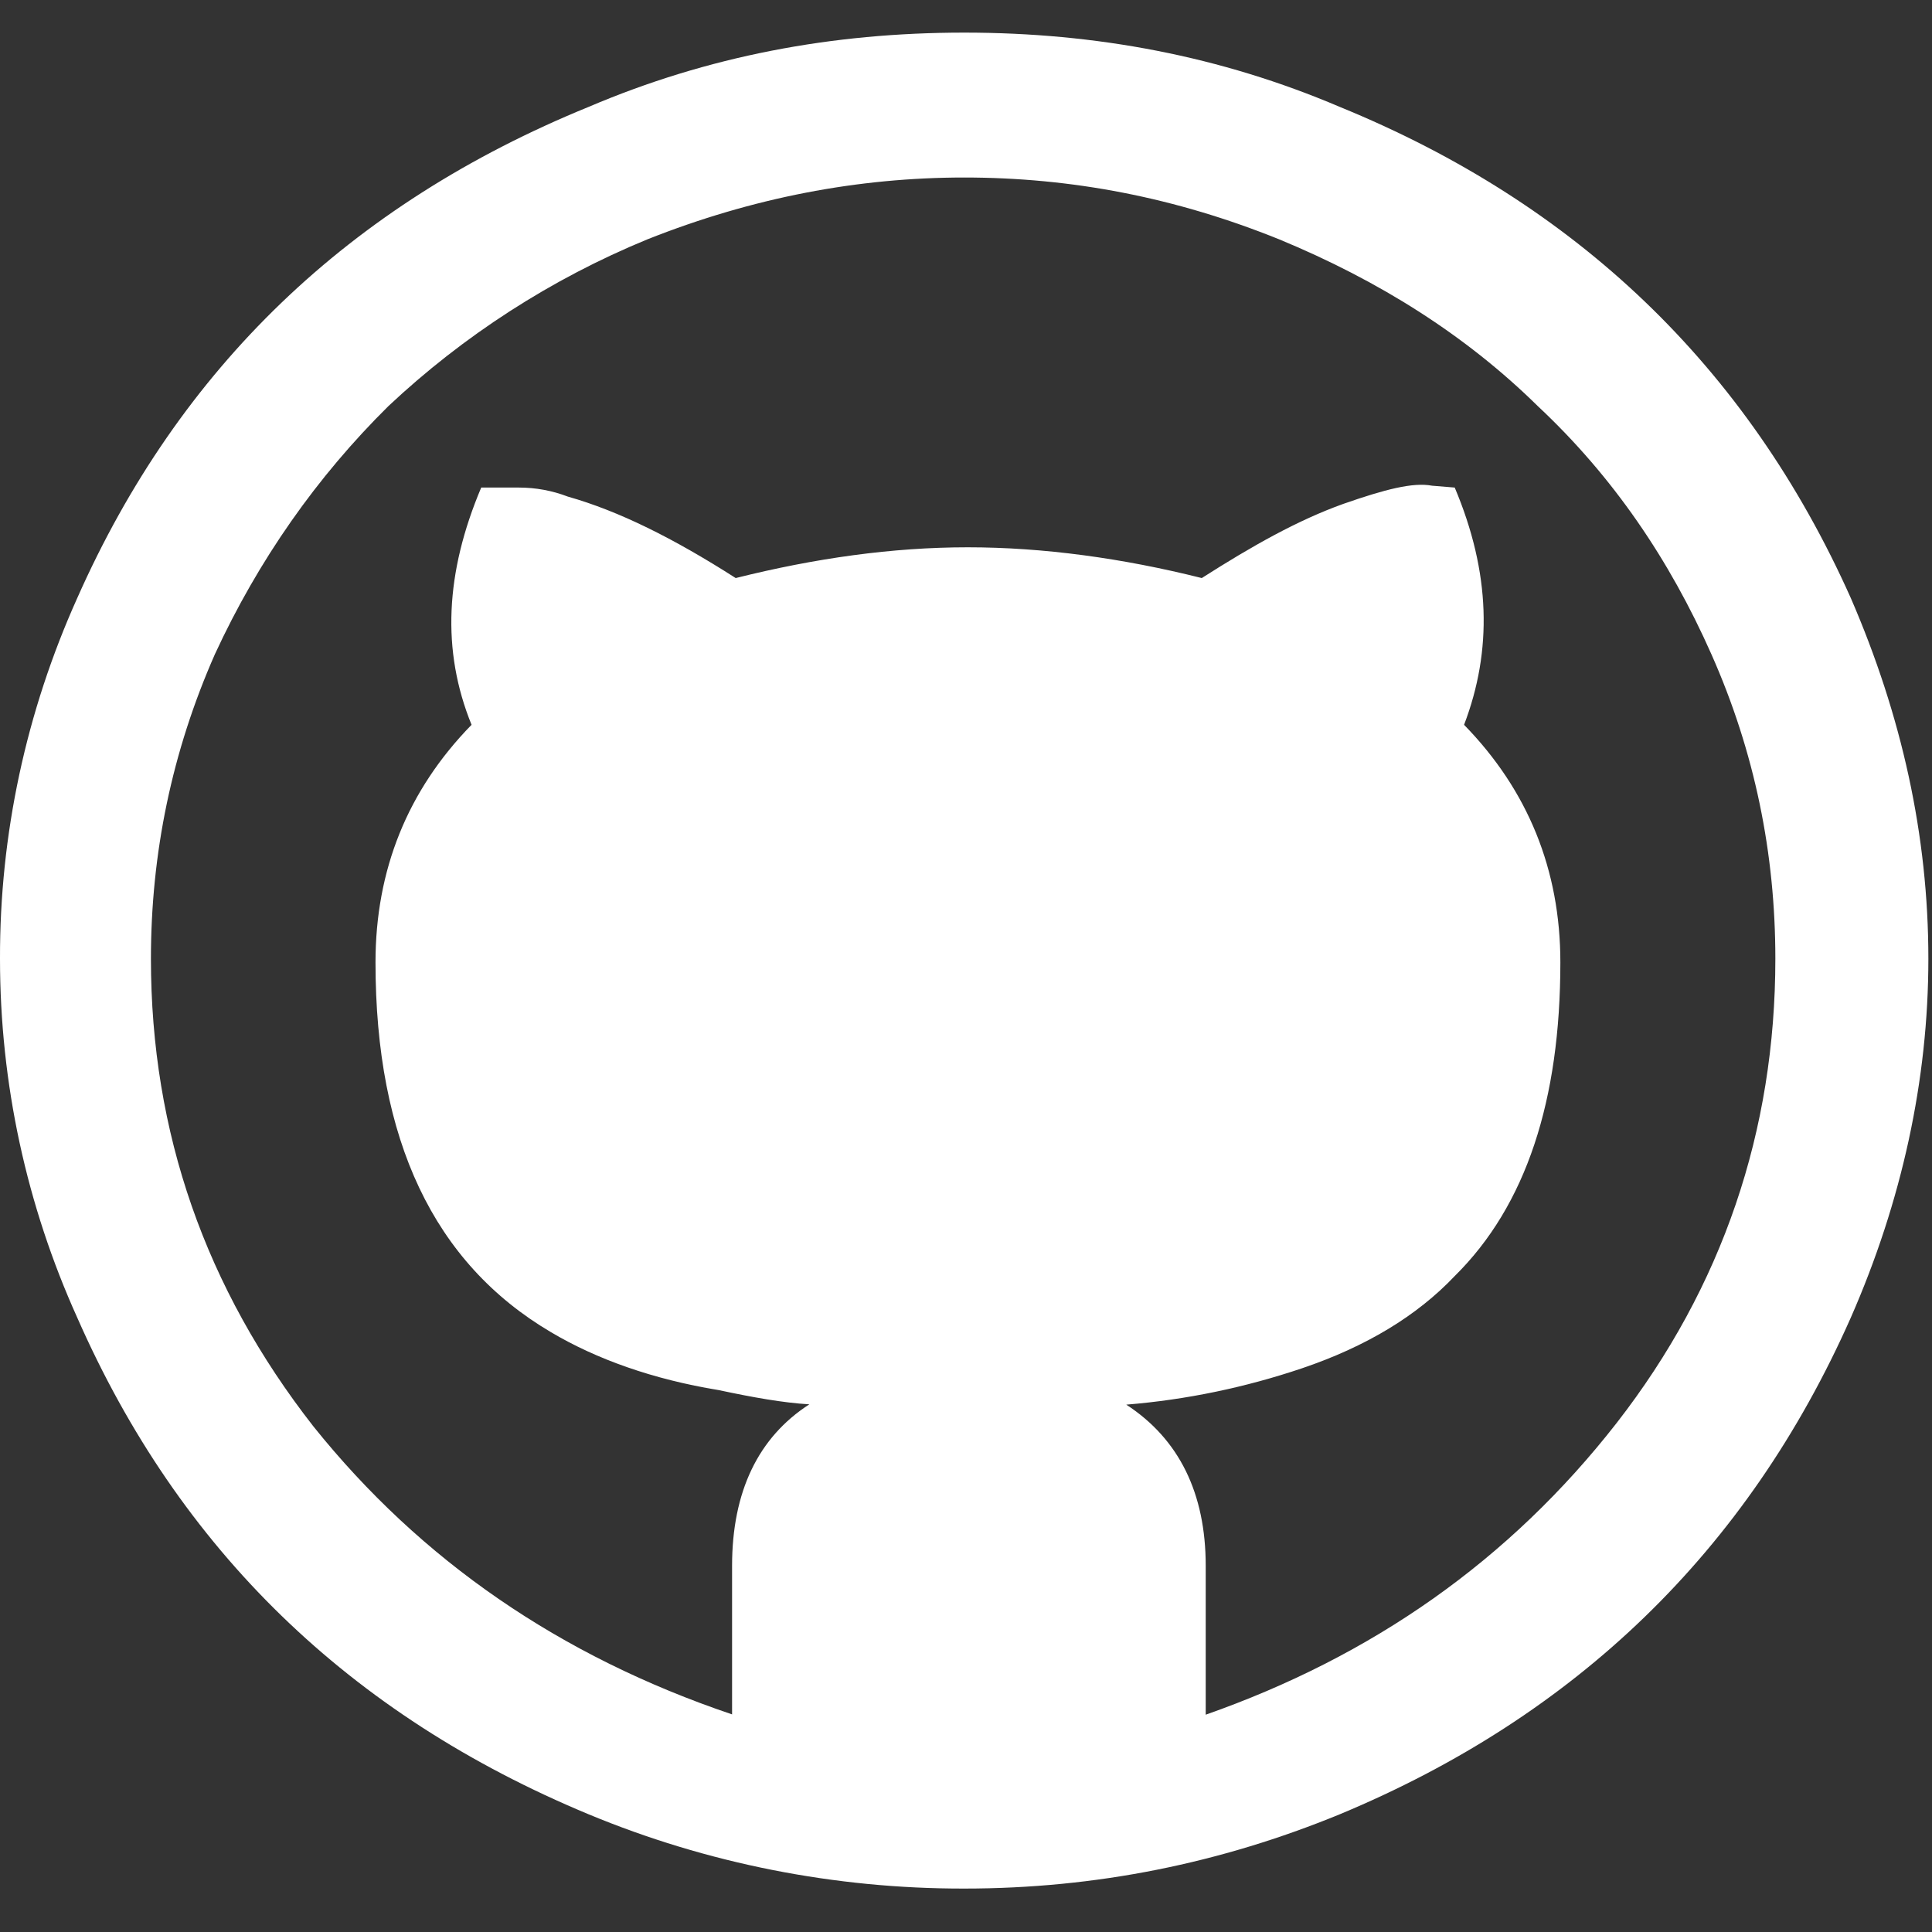<?xml version="1.0" encoding="UTF-8"?>
<svg xmlns="http://www.w3.org/2000/svg" xmlns:xlink="http://www.w3.org/1999/xlink" width="25px" height="25px" viewBox="0 0 25 25" version="1.1">
<rect x="0" y="0" width="25" height="25" fill="#333333" stroke="none"/>
<g id="surface1">
<path style=" stroke:none;fill-rule:evenodd;fill:rgb(100%,100%,100%);fill-opacity:1;" d="M 0 12.406 C 0 14.023 0.344 15.598 1 17.051 C 2.32 20.051 4.516 22.188 7.617 23.477 C 9.148 24.113 10.805 24.441 12.477 24.438 C 14.184 24.438 15.797 24.109 17.336 23.477 C 20.387 22.207 22.609 20.074 23.949 17.051 C 24.609 15.547 24.953 13.977 24.953 12.406 C 24.953 10.812 24.609 9.262 23.949 7.738 C 22.609 4.738 20.387 2.629 17.336 1.383 C 15.797 0.727 14.184 0.422 12.477 0.422 C 10.766 0.422 9.156 0.727 7.617 1.383 C 4.516 2.648 2.32 4.762 1 7.738 C 0.336 9.215 -0.004 10.801 0 12.406 Z M 1.953 12.406 C 1.953 11.047 2.223 9.73 2.781 8.465 C 3.344 7.246 4.102 6.168 5.027 5.254 C 5.996 4.344 7.133 3.609 8.375 3.098 C 9.742 2.555 11.109 2.297 12.477 2.297 C 13.867 2.297 15.211 2.555 16.555 3.098 C 17.848 3.633 18.969 4.34 19.898 5.254 C 20.875 6.168 21.605 7.246 22.145 8.465 C 22.707 9.73 22.973 11.047 22.973 12.406 C 22.973 14.633 22.289 16.652 20.922 18.41 C 19.531 20.195 17.75 21.434 15.602 22.188 L 15.602 20.262 C 15.602 19.324 15.258 18.621 14.574 18.176 C 15.352 18.113 16.113 17.953 16.844 17.707 C 17.676 17.426 18.336 17.027 18.824 16.512 C 19.75 15.598 20.191 14.234 20.191 12.453 C 20.191 11.258 19.773 10.227 18.945 9.379 C 19.312 8.418 19.289 7.41 18.824 6.309 L 18.531 6.285 C 18.285 6.238 17.922 6.332 17.383 6.52 C 16.797 6.73 16.211 7.059 15.551 7.48 C 14.527 7.223 13.5 7.082 12.523 7.082 C 11.547 7.082 10.547 7.223 9.52 7.48 C 8.715 6.965 8.008 6.613 7.348 6.426 C 7.145 6.348 6.93 6.309 6.715 6.309 L 6.227 6.309 C 5.762 7.41 5.711 8.418 6.102 9.379 C 5.273 10.227 4.859 11.258 4.859 12.453 C 4.859 14.75 5.613 16.344 7.129 17.238 C 7.715 17.586 8.445 17.848 9.301 17.988 C 9.742 18.082 10.133 18.152 10.473 18.172 C 9.812 18.598 9.473 19.301 9.473 20.262 L 9.473 22.184 C 7.25 21.434 5.445 20.191 4.055 18.457 C 2.66 16.672 1.953 14.656 1.953 12.406 Z M 1.953 12.406 "/>
</g>
</svg>
